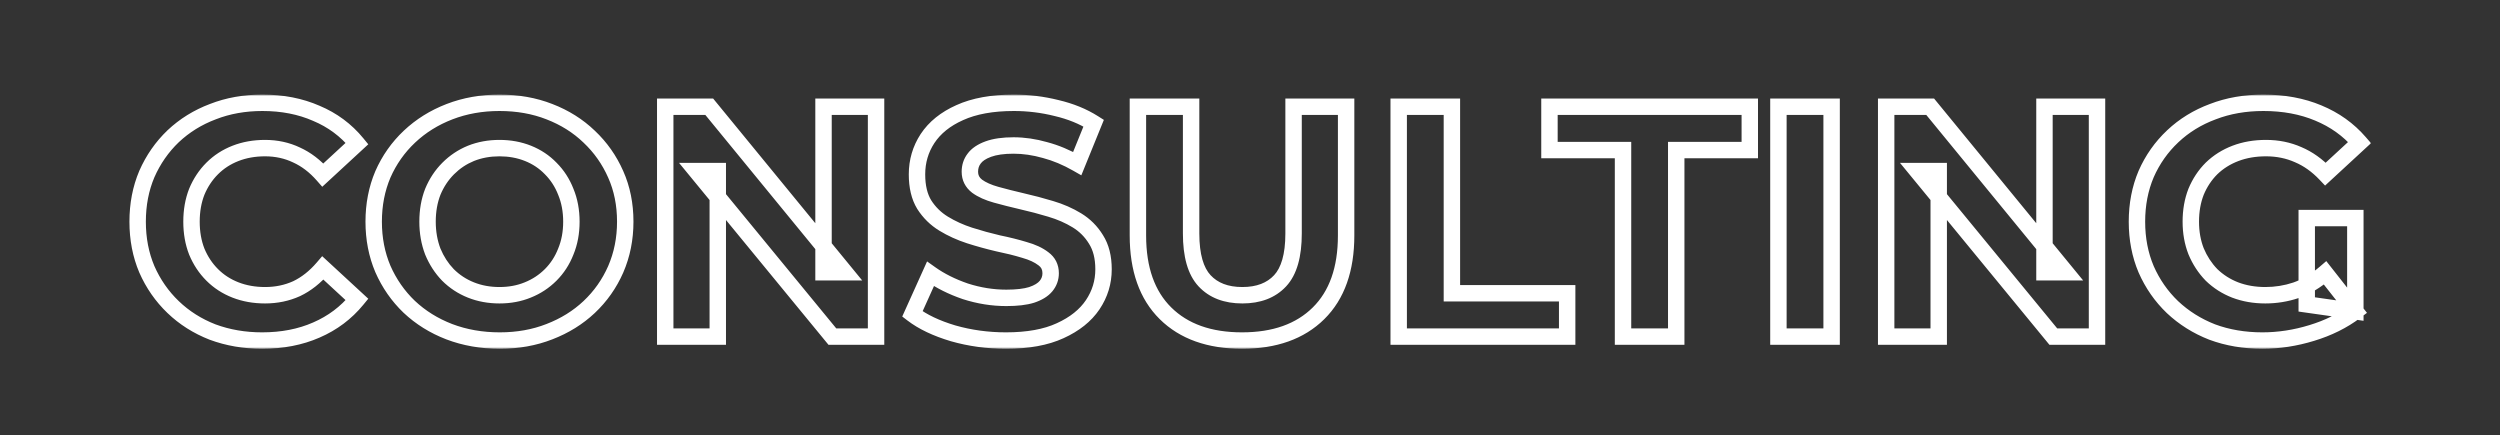 <svg width="609" height="106" viewBox="0 0 609 106" fill="none" xmlns="http://www.w3.org/2000/svg">
<rect x="0" y="0" width="609" height="106" fill="#333333" stroke="none"/>
<mask id="path-1-outside-1_325_2877" maskUnits="userSpaceOnUse" x="30.785" y="23" width="547" height="62" fill="black">
<rect fill="white" x="30.785" y="23" width="547" height="62"/>
<path d="M63.85 82.96C59.53 82.96 55.504 82.267 51.77 80.88C48.09 79.44 44.89 77.413 42.17 74.8C39.45 72.187 37.317 69.12 35.77 65.6C34.277 62.08 33.53 58.213 33.53 54C33.53 49.787 34.277 45.92 35.77 42.4C37.317 38.88 39.45 35.813 42.17 33.2C44.944 30.587 48.17 28.587 51.85 27.2C55.53 25.76 59.557 25.04 63.93 25.04C68.784 25.04 73.157 25.893 77.05 27.6C80.997 29.253 84.303 31.707 86.97 34.96L78.65 42.64C76.73 40.453 74.597 38.827 72.25 37.76C69.903 36.64 67.344 36.08 64.57 36.08C61.957 36.08 59.557 36.507 57.37 37.36C55.184 38.213 53.29 39.44 51.69 41.04C50.09 42.64 48.837 44.533 47.93 46.72C47.077 48.907 46.65 51.333 46.65 54C46.65 56.667 47.077 59.093 47.93 61.28C48.837 63.467 50.09 65.36 51.69 66.96C53.29 68.56 55.184 69.787 57.37 70.64C59.557 71.493 61.957 71.92 64.57 71.92C67.344 71.92 69.903 71.387 72.25 70.32C74.597 69.2 76.73 67.52 78.65 65.28L86.97 72.96C84.303 76.213 80.997 78.693 77.05 80.4C73.157 82.107 68.757 82.96 63.85 82.96ZM121.75 82.96C117.323 82.96 113.217 82.24 109.43 80.8C105.697 79.36 102.443 77.333 99.67 74.72C96.95 72.107 94.817 69.04 93.27 65.52C91.777 62 91.03 58.16 91.03 54C91.03 49.84 91.777 46 93.27 42.48C94.817 38.96 96.977 35.893 99.75 33.28C102.523 30.667 105.777 28.64 109.51 27.2C113.243 25.76 117.297 25.04 121.67 25.04C126.097 25.04 130.15 25.76 133.83 27.2C137.563 28.64 140.79 30.667 143.51 33.28C146.283 35.893 148.443 38.96 149.99 42.48C151.537 45.947 152.31 49.787 152.31 54C152.31 58.16 151.537 62.027 149.99 65.6C148.443 69.12 146.283 72.187 143.51 74.8C140.79 77.36 137.563 79.36 133.83 80.8C130.15 82.24 126.123 82.96 121.75 82.96ZM121.67 71.92C124.177 71.92 126.47 71.493 128.55 70.64C130.683 69.787 132.55 68.56 134.15 66.96C135.75 65.36 136.977 63.467 137.83 61.28C138.737 59.093 139.19 56.667 139.19 54C139.19 51.333 138.737 48.907 137.83 46.72C136.977 44.533 135.75 42.64 134.15 41.04C132.603 39.44 130.763 38.213 128.63 37.36C126.497 36.507 124.177 36.08 121.67 36.08C119.163 36.08 116.843 36.507 114.71 37.36C112.63 38.213 110.79 39.44 109.19 41.04C107.59 42.64 106.337 44.533 105.43 46.72C104.577 48.907 104.15 51.333 104.15 54C104.15 56.613 104.577 59.04 105.43 61.28C106.337 63.467 107.563 65.36 109.11 66.96C110.71 68.56 112.577 69.787 114.71 70.64C116.843 71.493 119.163 71.92 121.67 71.92ZM162.05 82V26H172.77L205.81 66.32H200.61V26H213.41V82H202.77L169.65 41.68H174.85V82H162.05ZM245.06 82.96C240.58 82.96 236.286 82.373 232.18 81.2C228.073 79.973 224.766 78.4 222.26 76.48L226.66 66.72C229.06 68.427 231.886 69.84 235.14 70.96C238.446 72.027 241.78 72.56 245.14 72.56C247.7 72.56 249.753 72.32 251.3 71.84C252.9 71.307 254.073 70.587 254.82 69.68C255.566 68.773 255.94 67.733 255.94 66.56C255.94 65.067 255.353 63.893 254.18 63.04C253.006 62.133 251.46 61.413 249.54 60.88C247.62 60.293 245.486 59.76 243.14 59.28C240.846 58.747 238.526 58.107 236.18 57.36C233.886 56.613 231.78 55.653 229.86 54.48C227.94 53.307 226.366 51.76 225.14 49.84C223.966 47.92 223.38 45.467 223.38 42.48C223.38 39.28 224.233 36.373 225.94 33.76C227.7 31.093 230.313 28.987 233.78 27.44C237.3 25.84 241.7 25.04 246.98 25.04C250.5 25.04 253.966 25.467 257.38 26.32C260.793 27.12 263.806 28.347 266.42 30L262.42 39.84C259.806 38.347 257.193 37.253 254.58 36.56C251.966 35.813 249.406 35.44 246.9 35.44C244.393 35.44 242.34 35.733 240.74 36.32C239.14 36.907 237.993 37.68 237.3 38.64C236.606 39.547 236.26 40.613 236.26 41.84C236.26 43.28 236.846 44.453 238.02 45.36C239.193 46.213 240.74 46.907 242.66 47.44C244.58 47.973 246.686 48.507 248.98 49.04C251.326 49.573 253.646 50.187 255.94 50.88C258.286 51.573 260.42 52.507 262.34 53.68C264.26 54.853 265.806 56.4 266.98 58.32C268.206 60.24 268.82 62.667 268.82 65.6C268.82 68.747 267.94 71.627 266.18 74.24C264.42 76.853 261.78 78.96 258.26 80.56C254.793 82.16 250.393 82.96 245.06 82.96ZM302.555 82.96C294.608 82.96 288.395 80.747 283.915 76.32C279.435 71.893 277.195 65.573 277.195 57.36V26H290.155V56.88C290.155 62.213 291.248 66.053 293.435 68.4C295.622 70.747 298.688 71.92 302.635 71.92C306.582 71.92 309.648 70.747 311.835 68.4C314.022 66.053 315.115 62.213 315.115 56.88V26H327.915V57.36C327.915 65.573 325.675 71.893 321.195 76.32C316.715 80.747 310.502 82.96 302.555 82.96ZM340.722 82V26H353.682V71.44H381.762V82H340.722ZM395.369 82V36.56H377.449V26H426.249V36.56H408.329V82H395.369ZM433.222 82V26H446.182V82H433.222ZM459.472 82V26H470.192L503.232 66.32H498.032V26H510.832V82H500.192L467.072 41.68H472.272V82H459.472ZM551.121 82.96C546.695 82.96 542.615 82.267 538.881 80.88C535.201 79.44 531.975 77.413 529.201 74.8C526.481 72.187 524.348 69.12 522.801 65.6C521.308 62.08 520.561 58.213 520.561 54C520.561 49.787 521.308 45.92 522.801 42.4C524.348 38.88 526.508 35.813 529.281 33.2C532.055 30.587 535.308 28.587 539.041 27.2C542.775 25.76 546.881 25.04 551.361 25.04C556.321 25.04 560.775 25.867 564.721 27.52C568.721 29.173 572.081 31.573 574.801 34.72L566.481 42.4C564.455 40.267 562.241 38.693 559.841 37.68C557.441 36.613 554.828 36.08 552.001 36.08C549.281 36.08 546.801 36.507 544.561 37.36C542.321 38.213 540.375 39.44 538.721 41.04C537.121 42.64 535.868 44.533 534.961 46.72C534.108 48.907 533.681 51.333 533.681 54C533.681 56.613 534.108 59.013 534.961 61.2C535.868 63.387 537.121 65.307 538.721 66.96C540.375 68.56 542.295 69.787 544.481 70.64C546.721 71.493 549.175 71.92 551.841 71.92C554.401 71.92 556.881 71.52 559.281 70.72C561.735 69.867 564.108 68.453 566.401 66.48L573.761 75.84C570.721 78.133 567.175 79.893 563.121 81.12C559.121 82.347 555.121 82.96 551.121 82.96ZM561.921 74.16V53.12H573.761V75.84L561.921 74.16Z"/>
</mask>
<path d="M51.77 80.88L51.041 82.743L51.057 82.749L51.074 82.755L51.77 80.88ZM42.17 74.8L40.785 76.242L40.785 76.242L42.17 74.8ZM35.77 65.6L33.929 66.381L33.934 66.393L33.939 66.404L35.77 65.6ZM35.77 42.4L33.939 41.596L33.934 41.607L33.929 41.619L35.77 42.4ZM42.17 33.2L40.799 31.744L40.791 31.751L40.785 31.758L42.17 33.2ZM51.85 27.2L52.555 29.072L52.567 29.067L52.579 29.062L51.85 27.2ZM77.05 27.6L76.247 29.432L76.262 29.438L76.277 29.445L77.05 27.6ZM86.97 34.96L88.327 36.43L89.712 35.151L88.517 33.692L86.97 34.96ZM78.65 42.64L77.147 43.96L78.5 45.5L80.007 44.11L78.65 42.64ZM72.25 37.76L71.389 39.565L71.406 39.573L71.423 39.581L72.25 37.76ZM51.69 41.04L53.104 42.454L53.104 42.454L51.69 41.04ZM47.93 46.72L46.083 45.954L46.075 45.973L46.067 45.993L47.93 46.72ZM47.93 61.28L46.067 62.007L46.075 62.027L46.083 62.046L47.93 61.28ZM51.69 66.96L50.276 68.374L50.276 68.374L51.69 66.96ZM72.25 70.32L73.078 72.141L73.095 72.133L73.112 72.125L72.25 70.32ZM78.65 65.28L80.007 63.81L78.482 62.403L77.132 63.978L78.65 65.28ZM86.97 72.96L88.517 74.228L89.712 72.769L88.327 71.49L86.97 72.96ZM77.05 80.4L76.256 78.564L76.247 78.568L77.05 80.4ZM63.85 80.96C59.748 80.96 55.959 80.302 52.467 79.005L51.074 82.755C55.048 84.231 59.313 84.96 63.85 84.96V80.96ZM52.499 79.017C49.051 77.668 46.078 75.781 43.556 73.358L40.785 76.242C43.703 79.046 47.129 81.212 51.041 82.743L52.499 79.017ZM43.556 73.358C41.028 70.929 39.045 68.081 37.601 64.796L33.939 66.404C35.589 70.159 37.872 73.444 40.785 76.242L43.556 73.358ZM37.611 64.819C36.233 61.57 35.53 57.972 35.53 54H31.53C31.53 58.454 32.321 62.59 33.929 66.381L37.611 64.819ZM35.53 54C35.53 50.028 36.233 46.43 37.611 43.181L33.929 41.619C32.321 45.41 31.53 49.546 31.53 54H35.53ZM37.601 43.205C39.045 39.919 41.028 37.071 43.556 34.642L40.785 31.758C37.872 34.556 35.589 37.84 33.939 41.596L37.601 43.205ZM43.542 34.656C46.117 32.229 49.115 30.368 52.555 29.072L51.145 25.328C47.226 26.805 43.77 28.944 40.799 31.744L43.542 34.656ZM52.579 29.062C56.003 27.723 59.78 27.04 63.93 27.04V23.04C59.334 23.04 55.057 23.797 51.121 25.337L52.579 29.062ZM63.93 27.04C68.546 27.04 72.641 27.851 76.247 29.432L77.853 25.768C73.673 23.936 69.021 23.04 63.93 23.04V27.04ZM76.277 29.445C79.928 30.974 82.967 33.232 85.423 36.228L88.517 33.692C85.64 30.182 82.065 27.533 77.823 25.755L76.277 29.445ZM85.614 33.49L77.294 41.17L80.007 44.11L88.327 36.43L85.614 33.49ZM80.153 41.32C78.07 38.948 75.714 37.138 73.078 35.939L71.423 39.581C73.48 40.516 75.39 41.959 77.147 43.96L80.153 41.32ZM73.112 35.955C70.478 34.698 67.621 34.08 64.57 34.08V38.08C67.066 38.08 69.329 38.582 71.389 39.565L73.112 35.955ZM64.57 34.08C61.736 34.08 59.086 34.543 56.643 35.497L58.097 39.223C60.027 38.47 62.178 38.08 64.57 38.08V34.08ZM56.643 35.497C54.209 36.447 52.079 37.823 50.276 39.626L53.104 42.454C54.502 41.057 56.158 39.98 58.097 39.223L56.643 35.497ZM50.276 39.626C48.482 41.42 47.085 43.536 46.083 45.954L49.778 47.486C50.589 45.53 51.698 43.86 53.104 42.454L50.276 39.626ZM46.067 45.993C45.112 48.441 44.65 51.118 44.65 54H48.65C48.65 51.548 49.042 49.373 49.793 47.447L46.067 45.993ZM44.65 54C44.65 56.882 45.112 59.559 46.067 62.007L49.793 60.553C49.042 58.627 48.65 56.452 48.65 54H44.65ZM46.083 62.046C47.085 64.464 48.482 66.58 50.276 68.374L53.104 65.546C51.698 64.14 50.589 62.47 49.778 60.514L46.083 62.046ZM50.276 68.374C52.079 70.177 54.209 71.553 56.643 72.503L58.097 68.777C56.158 68.02 54.502 66.943 53.104 65.546L50.276 68.374ZM56.643 72.503C59.086 73.457 61.736 73.92 64.57 73.92V69.92C62.178 69.92 60.027 69.53 58.097 68.777L56.643 72.503ZM64.57 73.92C67.607 73.92 70.452 73.334 73.078 72.141L71.422 68.499C69.355 69.439 67.08 69.92 64.57 69.92V73.92ZM73.112 72.125C75.742 70.87 78.092 69.005 80.169 66.582L77.132 63.978C75.369 66.035 73.452 67.53 71.389 68.515L73.112 72.125ZM77.294 66.75L85.614 74.43L88.327 71.49L80.007 63.81L77.294 66.75ZM85.423 71.692C82.963 74.693 79.917 76.981 76.256 78.564L77.844 82.236C82.077 80.405 85.644 77.733 88.517 74.228L85.423 71.692ZM76.247 78.568C72.643 80.148 68.523 80.96 63.85 80.96V84.96C68.991 84.96 73.671 84.065 77.853 82.232L76.247 78.568ZM109.43 80.8L108.71 82.666L108.719 82.669L109.43 80.8ZM99.67 74.72L98.284 76.162L98.291 76.169L98.299 76.176L99.67 74.72ZM93.27 65.52L91.429 66.301L91.434 66.313L91.439 66.325L93.27 65.52ZM93.27 42.48L91.439 41.675L91.434 41.687L91.429 41.699L93.27 42.48ZM109.51 27.2L108.79 25.334L108.79 25.334L109.51 27.2ZM133.83 27.2L133.101 29.062L133.11 29.066L133.83 27.2ZM143.51 33.28L142.125 34.722L142.132 34.729L142.139 34.736L143.51 33.28ZM149.99 42.48L148.159 43.285L148.164 43.295L149.99 42.48ZM149.99 65.6L151.821 66.405L151.826 66.394L149.99 65.6ZM143.51 74.8L144.881 76.256L144.882 76.256L143.51 74.8ZM133.83 80.8L133.11 78.934L133.101 78.938L133.83 80.8ZM128.55 70.64L127.807 68.783L127.799 68.786L127.791 68.79L128.55 70.64ZM134.15 66.96L132.736 65.546L132.736 65.546L134.15 66.96ZM137.83 61.28L135.983 60.514L135.975 60.533L135.967 60.553L137.83 61.28ZM137.83 46.72L135.967 47.447L135.975 47.467L135.983 47.486L137.83 46.72ZM134.15 41.04L132.712 42.43L132.724 42.442L132.736 42.454L134.15 41.04ZM128.63 37.36L127.887 39.217L127.887 39.217L128.63 37.36ZM114.71 37.36L113.967 35.503L113.959 35.506L113.951 35.51L114.71 37.36ZM109.19 41.04L110.604 42.454L110.604 42.454L109.19 41.04ZM105.43 46.72L103.583 45.954L103.575 45.973L103.567 45.993L105.43 46.72ZM105.43 61.28L103.561 61.992L103.572 62.019L103.583 62.046L105.43 61.28ZM109.11 66.96L107.672 68.35L107.684 68.362L107.696 68.374L109.11 66.96ZM114.71 70.64L113.967 72.497L113.967 72.497L114.71 70.64ZM121.75 80.96C117.544 80.96 113.68 80.277 110.141 78.931L108.719 82.669C112.753 84.203 117.103 84.96 121.75 84.96V80.96ZM110.15 78.934C106.646 77.582 103.617 75.691 101.042 73.264L98.299 76.176C101.27 78.975 104.748 81.138 108.71 82.666L110.15 78.934ZM101.056 73.278C98.528 70.849 96.545 68.001 95.101 64.716L91.439 66.325C93.089 70.079 95.372 73.364 98.284 76.162L101.056 73.278ZM95.111 64.739C93.732 61.487 93.03 57.915 93.03 54H89.03C89.03 58.405 89.822 62.513 91.429 66.301L95.111 64.739ZM93.03 54C93.03 50.085 93.732 46.513 95.111 43.261L91.429 41.699C89.822 45.487 89.03 49.595 89.03 54H93.03ZM95.101 43.285C96.541 40.008 98.546 37.163 101.122 34.736L98.379 31.824C95.408 34.623 93.093 37.912 91.439 41.675L95.101 43.285ZM101.122 34.736C103.697 32.309 106.726 30.418 110.23 29.066L108.79 25.334C104.828 26.863 101.35 29.024 98.379 31.824L101.122 34.736ZM110.23 29.066C113.713 27.723 117.52 27.04 121.67 27.04V23.04C117.074 23.04 112.774 23.797 108.79 25.334L110.23 29.066ZM121.67 27.04C125.877 27.04 129.68 27.724 133.101 29.062L134.559 25.337C130.62 23.796 126.316 23.04 121.67 23.04V27.04ZM133.11 29.066C136.611 30.416 139.608 32.304 142.125 34.722L144.896 31.838C141.973 29.029 138.516 26.864 134.55 25.334L133.11 29.066ZM142.139 34.736C144.715 37.163 146.719 40.008 148.159 43.285L151.821 41.675C150.168 37.912 147.852 34.623 144.882 31.824L142.139 34.736ZM148.164 43.295C149.584 46.478 150.31 50.036 150.31 54H154.31C154.31 49.537 153.49 45.415 151.817 41.665L148.164 43.295ZM150.31 54C150.31 57.906 149.586 61.5 148.155 64.806L151.826 66.394C153.488 62.553 154.31 58.414 154.31 54H150.31ZM148.159 64.796C146.719 68.072 144.715 70.917 142.139 73.344L144.882 76.256C147.852 73.457 150.168 70.168 151.821 66.404L148.159 64.796ZM142.139 73.344C139.621 75.714 136.62 77.58 133.11 78.934L134.55 82.666C138.507 81.14 141.959 79.006 144.881 76.256L142.139 73.344ZM133.101 78.938C129.677 80.277 125.901 80.96 121.75 80.96V84.96C126.346 84.96 130.623 84.203 134.559 82.662L133.101 78.938ZM121.67 73.92C124.407 73.92 126.962 73.453 129.309 72.49L127.791 68.79C125.978 69.533 123.946 69.92 121.67 69.92V73.92ZM129.293 72.497C131.674 71.545 133.77 70.169 135.564 68.374L132.736 65.546C131.33 66.951 129.693 68.029 127.807 68.783L129.293 72.497ZM135.564 68.374C137.367 66.571 138.743 64.442 139.693 62.007L135.967 60.553C135.21 62.492 134.133 64.149 132.736 65.546L135.564 68.374ZM139.678 62.046C140.697 59.588 141.19 56.896 141.19 54H137.19C137.19 56.437 136.777 58.599 135.983 60.514L139.678 62.046ZM141.19 54C141.19 51.104 140.697 48.412 139.678 45.954L135.983 47.486C136.777 49.401 137.19 51.563 137.19 54H141.19ZM139.693 45.993C138.743 43.559 137.367 41.429 135.564 39.626L132.736 42.454C134.133 43.851 135.21 45.508 135.967 47.447L139.693 45.993ZM135.588 39.65C133.839 37.84 131.76 36.458 129.373 35.503L127.887 39.217C129.767 39.969 131.368 41.04 132.712 42.43L135.588 39.65ZM129.373 35.503C126.983 34.547 124.408 34.08 121.67 34.08V38.08C123.946 38.08 126.011 38.466 127.887 39.217L129.373 35.503ZM121.67 34.08C118.932 34.08 116.358 34.547 113.967 35.503L115.453 39.217C117.329 38.466 119.395 38.08 121.67 38.08V34.08ZM113.951 35.51C111.624 36.464 109.562 37.84 107.776 39.626L110.604 42.454C112.018 41.04 113.636 39.962 115.469 39.21L113.951 35.51ZM107.776 39.626C105.982 41.42 104.585 43.536 103.583 45.954L107.278 47.486C108.089 45.53 109.198 43.86 110.604 42.454L107.776 39.626ZM103.567 45.993C102.612 48.441 102.15 51.118 102.15 54H106.15C106.15 51.548 106.542 49.373 107.293 47.447L103.567 45.993ZM102.15 54C102.15 56.835 102.614 59.505 103.561 61.992L107.299 60.568C106.54 58.575 106.15 56.392 106.15 54H102.15ZM103.583 62.046C104.579 64.45 105.94 66.558 107.672 68.35L110.548 65.57C109.187 64.162 108.094 62.484 107.278 60.514L103.583 62.046ZM107.696 68.374C109.49 70.169 111.587 71.545 113.967 72.497L115.453 68.783C113.567 68.029 111.93 66.951 110.524 65.546L107.696 68.374ZM113.967 72.497C116.358 73.453 118.932 73.92 121.67 73.92V69.92C119.395 69.92 117.329 69.534 115.453 68.783L113.967 72.497ZM162.05 82H160.05V84H162.05V82ZM162.05 26V24H160.05V26H162.05ZM172.77 26L174.317 24.732L173.717 24H172.77V26ZM205.81 66.32V68.32H210.035L207.357 65.052L205.81 66.32ZM200.61 66.32H198.61V68.32H200.61V66.32ZM200.61 26V24H198.61V26H200.61ZM213.41 26H215.41V24H213.41V26ZM213.41 82V84H215.41V82H213.41ZM202.77 82L201.225 83.269L201.825 84H202.77V82ZM169.65 41.68V39.68H165.419L168.105 42.95L169.65 41.68ZM174.85 41.68H176.85V39.68H174.85V41.68ZM174.85 82V84H176.85V82H174.85ZM164.05 82V26H160.05V82H164.05ZM162.05 28H172.77V24H162.05V28ZM171.223 27.268L204.263 67.588L207.357 65.052L174.317 24.732L171.223 27.268ZM205.81 64.32H200.61V68.32H205.81V64.32ZM202.61 66.32V26H198.61V66.32H202.61ZM200.61 28H213.41V24H200.61V28ZM211.41 26V82H215.41V26H211.41ZM213.41 80H202.77V84H213.41V80ZM204.316 80.731L171.196 40.41L168.105 42.95L201.225 83.269L204.316 80.731ZM169.65 43.68H174.85V39.68H169.65V43.68ZM172.85 41.68V82H176.85V41.68H172.85ZM174.85 80H162.05V84H174.85V80ZM232.18 81.2L231.607 83.116L231.619 83.12L231.63 83.123L232.18 81.2ZM222.26 76.48L220.436 75.658L219.785 77.104L221.043 78.068L222.26 76.48ZM226.66 66.72L227.819 65.09L225.836 63.68L224.836 65.898L226.66 66.72ZM235.14 70.96L234.489 72.851L234.507 72.857L234.526 72.863L235.14 70.96ZM251.3 71.84L251.892 73.75L251.912 73.744L251.932 73.737L251.3 71.84ZM254.82 69.68L253.276 68.409L253.276 68.409L254.82 69.68ZM254.18 63.04L252.957 64.623L252.98 64.64L253.003 64.657L254.18 63.04ZM249.54 60.88L248.955 62.793L248.98 62.8L249.004 62.807L249.54 60.88ZM243.14 59.28L242.687 61.228L242.713 61.234L242.739 61.239L243.14 59.28ZM236.18 57.36L235.56 59.262L235.573 59.266L236.18 57.36ZM229.86 54.48L228.817 56.187L228.817 56.187L229.86 54.48ZM225.14 49.84L223.433 50.883L223.443 50.9L223.454 50.917L225.14 49.84ZM225.94 33.76L224.27 32.658L224.265 32.666L225.94 33.76ZM233.78 27.44L234.594 29.267L234.607 29.261L233.78 27.44ZM257.38 26.32L256.894 28.26L256.909 28.264L256.923 28.267L257.38 26.32ZM266.42 30L268.272 30.753L268.902 29.204L267.489 28.31L266.42 30ZM262.42 39.84L261.427 41.577L263.412 42.71L264.272 40.593L262.42 39.84ZM254.58 36.56L254.03 38.483L254.048 38.488L254.067 38.493L254.58 36.56ZM240.74 36.32L240.051 34.442L240.051 34.442L240.74 36.32ZM237.3 38.64L238.888 39.855L238.905 39.833L238.921 39.811L237.3 38.64ZM238.02 45.36L236.797 46.943L236.82 46.96L236.843 46.977L238.02 45.36ZM242.66 47.44L242.124 49.367L242.124 49.367L242.66 47.44ZM248.98 49.04L248.527 50.988L248.536 50.99L248.98 49.04ZM255.94 50.88L255.361 52.794L255.373 52.798L255.94 50.88ZM262.34 53.68L263.382 51.973L263.382 51.973L262.34 53.68ZM266.98 58.32L265.273 59.363L265.283 59.38L265.294 59.397L266.98 58.32ZM266.18 74.24L267.838 75.357L267.838 75.357L266.18 74.24ZM258.26 80.56L257.432 78.739L257.421 78.744L258.26 80.56ZM245.06 80.96C240.756 80.96 236.648 80.397 232.729 79.277L231.63 83.123C235.924 84.35 240.403 84.96 245.06 84.96V80.96ZM232.752 79.284C228.8 78.103 225.734 76.622 223.476 74.892L221.043 78.068C223.798 80.178 227.346 81.843 231.607 83.116L232.752 79.284ZM224.083 77.302L228.483 67.542L224.836 65.898L220.436 75.658L224.083 77.302ZM225.5 68.35C228.08 70.184 231.084 71.679 234.489 72.851L235.791 69.069C232.689 68.001 230.039 66.669 227.819 65.09L225.5 68.35ZM234.526 72.863C238.024 73.992 241.564 74.56 245.14 74.56V70.56C241.995 70.56 238.869 70.061 235.754 69.057L234.526 72.863ZM245.14 74.56C247.798 74.56 250.076 74.314 251.892 73.75L250.707 69.93C249.43 70.326 247.601 70.56 245.14 70.56V74.56ZM251.932 73.737C253.741 73.134 255.295 72.249 256.363 70.951L253.276 68.409C252.851 68.925 252.058 69.479 250.667 69.943L251.932 73.737ZM256.363 70.951C257.405 69.687 257.94 68.198 257.94 66.56H253.94C253.94 67.269 253.728 67.86 253.276 68.409L256.363 70.951ZM257.94 66.56C257.94 64.449 257.064 62.665 255.356 61.422L253.003 64.657C253.641 65.122 253.94 65.684 253.94 66.56H257.94ZM255.402 61.457C253.967 60.348 252.163 59.533 250.075 58.953L249.004 62.807C250.756 63.294 252.045 63.918 252.957 64.623L255.402 61.457ZM250.124 58.967C248.133 58.359 245.938 57.811 243.54 57.321L242.739 61.239C245.035 61.709 247.106 62.228 248.955 62.793L250.124 58.967ZM243.593 57.332C241.353 56.811 239.084 56.185 236.786 55.454L235.573 59.266C237.968 60.028 240.339 60.682 242.687 61.228L243.593 57.332ZM236.799 55.458C234.643 54.757 232.68 53.86 230.902 52.773L228.817 56.187C230.879 57.447 233.129 58.47 235.56 59.262L236.799 55.458ZM230.902 52.773C229.245 51.761 227.89 50.431 226.825 48.763L223.454 50.917C224.842 53.089 226.634 54.853 228.817 56.187L230.902 52.773ZM226.846 48.797C225.918 47.278 225.38 45.216 225.38 42.48H221.38C221.38 45.717 222.015 48.562 223.433 50.883L226.846 48.797ZM225.38 42.48C225.38 39.658 226.125 37.133 227.614 34.854L224.265 32.666C222.34 35.614 221.38 38.902 221.38 42.48H225.38ZM227.609 34.862C229.122 32.569 231.409 30.688 234.594 29.267L232.965 25.613C229.216 27.286 226.277 29.618 224.27 32.658L227.609 34.862ZM234.607 29.261C237.791 27.814 241.887 27.04 246.98 27.04V23.04C241.512 23.04 236.809 23.866 232.952 25.619L234.607 29.261ZM246.98 27.04C250.336 27.04 253.64 27.447 256.894 28.26L257.865 24.38C254.293 23.487 250.663 23.04 246.98 23.04V27.04ZM256.923 28.267C260.148 29.023 262.949 30.171 265.35 31.69L267.489 28.31C264.664 26.522 261.438 25.217 257.836 24.373L256.923 28.267ZM264.567 29.247L260.567 39.087L264.272 40.593L268.272 30.753L264.567 29.247ZM263.412 38.103C260.665 36.534 257.891 35.369 255.092 34.627L254.067 38.493C256.495 39.137 258.948 40.16 261.427 41.577L263.412 38.103ZM255.129 34.637C252.352 33.843 249.607 33.44 246.9 33.44V37.44C249.205 37.44 251.58 37.783 254.03 38.483L255.129 34.637ZM246.9 33.44C244.258 33.44 241.949 33.746 240.051 34.442L241.428 38.198C242.73 37.721 244.527 37.44 246.9 37.44V33.44ZM240.051 34.442C238.234 35.109 236.687 36.072 235.678 37.469L238.921 39.811C239.299 39.288 240.046 38.705 241.428 38.198L240.051 34.442ZM235.711 37.425C234.73 38.707 234.26 40.209 234.26 41.84H238.26C238.26 41.017 238.482 40.386 238.888 39.855L235.711 37.425ZM234.26 41.84C234.26 43.921 235.15 45.67 236.797 46.943L239.242 43.777C238.542 43.236 238.26 42.639 238.26 41.84H234.26ZM236.843 46.977C238.267 48.013 240.054 48.792 242.124 49.367L243.195 45.513C241.425 45.021 240.118 44.413 239.196 43.742L236.843 46.977ZM242.124 49.367C244.076 49.909 246.21 50.449 248.527 50.988L249.433 47.092C247.162 46.564 245.083 46.038 243.195 45.513L242.124 49.367ZM248.536 50.99C250.838 51.513 253.112 52.115 255.361 52.794L256.518 48.966C254.18 48.259 251.815 47.633 249.423 47.09L248.536 50.99ZM255.373 52.798C257.567 53.446 259.538 54.312 261.297 55.387L263.382 51.973C261.301 50.702 259.006 49.7 256.506 48.962L255.373 52.798ZM261.297 55.387C262.946 56.394 264.265 57.714 265.273 59.363L268.686 57.277C267.347 55.086 265.573 53.312 263.382 51.973L261.297 55.387ZM265.294 59.397C266.264 60.915 266.82 62.94 266.82 65.6H270.82C270.82 62.393 270.148 59.565 268.665 57.243L265.294 59.397ZM266.82 65.6C266.82 68.348 266.059 70.839 264.521 73.123L267.838 75.357C269.82 72.414 270.82 69.145 270.82 65.6H266.82ZM264.521 73.123C263.01 75.366 260.692 77.258 257.432 78.739L259.087 82.381C262.867 80.662 265.829 78.34 267.838 75.357L264.521 73.123ZM257.421 78.744C254.3 80.185 250.211 80.96 245.06 80.96V84.96C250.575 84.96 255.286 84.135 259.098 82.376L257.421 78.744ZM283.915 76.32L285.321 74.897L285.321 74.897L283.915 76.32ZM277.195 26V24H275.195V26H277.195ZM290.155 26H292.155V24H290.155V26ZM293.435 68.4L291.972 69.763L291.972 69.763L293.435 68.4ZM311.835 68.4L313.298 69.763L313.298 69.763L311.835 68.4ZM315.115 26V24H313.115V26H315.115ZM327.915 26H329.915V24H327.915V26ZM321.195 76.32L322.601 77.743L322.601 77.743L321.195 76.32ZM302.555 80.96C294.99 80.96 289.335 78.864 285.321 74.897L282.509 77.743C287.456 82.63 294.227 84.96 302.555 84.96V80.96ZM285.321 74.897C281.327 70.951 279.195 65.208 279.195 57.36H275.195C275.195 65.938 277.543 72.836 282.509 77.743L285.321 74.897ZM279.195 57.36V26H275.195V57.36H279.195ZM277.195 28H290.155V24H277.195V28ZM288.155 26V56.88H292.155V26H288.155ZM288.155 56.88C288.155 62.405 289.273 66.868 291.972 69.763L294.898 67.037C293.224 65.239 292.155 62.022 292.155 56.88H288.155ZM291.972 69.763C294.621 72.607 298.271 73.92 302.635 73.92V69.92C299.106 69.92 296.622 68.887 294.898 67.037L291.972 69.763ZM302.635 73.92C306.999 73.92 310.649 72.607 313.298 69.763L310.372 67.037C308.648 68.887 306.164 69.92 302.635 69.92V73.92ZM313.298 69.763C315.997 66.868 317.115 62.405 317.115 56.88H313.115C313.115 62.022 312.047 65.239 310.372 67.037L313.298 69.763ZM317.115 56.88V26H313.115V56.88H317.115ZM315.115 28H327.915V24H315.115V28ZM325.915 26V57.36H329.915V26H325.915ZM325.915 57.36C325.915 65.208 323.783 70.951 319.789 74.897L322.601 77.743C327.567 72.836 329.915 65.938 329.915 57.36H325.915ZM319.789 74.897C315.776 78.864 310.12 80.96 302.555 80.96V84.96C310.883 84.96 317.655 82.63 322.601 77.743L319.789 74.897ZM340.722 82H338.722V84H340.722V82ZM340.722 26V24H338.722V26H340.722ZM353.682 26H355.682V24H353.682V26ZM353.682 71.44H351.682V73.44H353.682V71.44ZM381.762 71.44H383.762V69.44H381.762V71.44ZM381.762 82V84H383.762V82H381.762ZM342.722 82V26H338.722V82H342.722ZM340.722 28H353.682V24H340.722V28ZM351.682 26V71.44H355.682V26H351.682ZM353.682 73.44H381.762V69.44H353.682V73.44ZM379.762 71.44V82H383.762V71.44H379.762ZM381.762 80H340.722V84H381.762V80ZM395.369 82H393.369V84H395.369V82ZM395.369 36.56H397.369V34.56H395.369V36.56ZM377.449 36.56H375.449V38.56H377.449V36.56ZM377.449 26V24H375.449V26H377.449ZM426.249 26H428.249V24H426.249V26ZM426.249 36.56V38.56H428.249V36.56H426.249ZM408.329 36.56V34.56H406.329V36.56H408.329ZM408.329 82V84H410.329V82H408.329ZM397.369 82V36.56H393.369V82H397.369ZM395.369 34.56H377.449V38.56H395.369V34.56ZM379.449 36.56V26H375.449V36.56H379.449ZM377.449 28H426.249V24H377.449V28ZM424.249 26V36.56H428.249V26H424.249ZM426.249 34.56H408.329V38.56H426.249V34.56ZM406.329 36.56V82H410.329V36.56H406.329ZM408.329 80H395.369V84H408.329V80ZM433.222 82H431.222V84H433.222V82ZM433.222 26V24H431.222V26H433.222ZM446.182 26H448.182V24H446.182V26ZM446.182 82V84H448.182V82H446.182ZM435.222 82V26H431.222V82H435.222ZM433.222 28H446.182V24H433.222V28ZM444.182 26V82H448.182V26H444.182ZM446.182 80H433.222V84H446.182V80ZM459.472 82H457.472V84H459.472V82ZM459.472 26V24H457.472V26H459.472ZM470.192 26L471.739 24.732L471.139 24H470.192V26ZM503.232 66.32V68.32H507.457L504.779 65.052L503.232 66.32ZM498.032 66.32H496.032V68.32H498.032V66.32ZM498.032 26V24H496.032V26H498.032ZM510.832 26H512.832V24H510.832V26ZM510.832 82V84H512.832V82H510.832ZM500.192 82L498.647 83.269L499.247 84H500.192V82ZM467.072 41.68V39.68H462.841L465.527 42.95L467.072 41.68ZM472.272 41.68H474.272V39.68H472.272V41.68ZM472.272 82V84H474.272V82H472.272ZM461.472 82V26H457.472V82H461.472ZM459.472 28H470.192V24H459.472V28ZM468.645 27.268L501.685 67.588L504.779 65.052L471.739 24.732L468.645 27.268ZM503.232 64.32H498.032V68.32H503.232V64.32ZM500.032 66.32V26H496.032V66.32H500.032ZM498.032 28H510.832V24H498.032V28ZM508.832 26V82H512.832V26H508.832ZM510.832 80H500.192V84H510.832V80ZM501.737 80.731L468.617 40.41L465.527 42.95L498.647 83.269L501.737 80.731ZM467.072 43.68H472.272V39.68H467.072V43.68ZM470.272 41.68V82H474.272V41.68H470.272ZM472.272 80H459.472V84H472.272V80ZM538.881 80.88L538.153 82.743L538.169 82.749L538.185 82.755L538.881 80.88ZM529.201 74.8L527.816 76.242L527.823 76.249L527.83 76.256L529.201 74.8ZM522.801 65.6L520.96 66.381L520.965 66.393L520.97 66.404L522.801 65.6ZM522.801 42.4L520.97 41.596L520.965 41.607L520.96 41.619L522.801 42.4ZM529.281 33.2L530.653 34.656L530.653 34.656L529.281 33.2ZM539.041 27.2L539.738 29.075L539.749 29.07L539.761 29.066L539.041 27.2ZM564.721 27.52L563.949 29.365L563.957 29.368L564.721 27.52ZM574.801 34.72L576.158 36.19L577.58 34.877L576.314 33.412L574.801 34.72ZM566.481 42.4L565.031 43.778L566.389 45.207L567.838 43.87L566.481 42.4ZM559.841 37.68L559.029 39.508L559.046 39.515L559.063 39.523L559.841 37.68ZM538.721 41.04L537.331 39.603L537.319 39.614L537.307 39.626L538.721 41.04ZM534.961 46.72L533.114 45.954L533.106 45.973L533.098 45.993L534.961 46.72ZM534.961 61.2L533.098 61.927L533.106 61.947L533.114 61.966L534.961 61.2ZM538.721 66.96L537.284 68.351L537.307 68.374L537.331 68.397L538.721 66.96ZM544.481 70.64L543.754 72.503L543.762 72.506L543.769 72.509L544.481 70.64ZM559.281 70.72L559.914 72.617L559.926 72.613L559.938 72.609L559.281 70.72ZM566.401 66.48L567.974 65.244L566.681 63.6L565.097 64.964L566.401 66.48ZM573.761 75.84L574.966 77.437L576.595 76.208L575.334 74.604L573.761 75.84ZM563.121 81.12L562.542 79.206L562.535 79.208L563.121 81.12ZM561.921 74.16H559.921V75.896L561.64 76.14L561.921 74.16ZM561.921 53.12V51.12H559.921V53.12H561.921ZM573.761 53.12H575.761V51.12H573.761V53.12ZM573.761 75.84L573.48 77.82L575.761 78.144V75.84H573.761ZM551.121 80.96C546.906 80.96 543.065 80.3 539.578 79.005L538.185 82.755C542.165 84.233 546.483 84.96 551.121 84.96V80.96ZM539.61 79.017C536.16 77.667 533.153 75.776 530.573 73.344L527.83 76.256C530.796 79.051 534.243 81.213 538.153 82.743L539.61 79.017ZM530.587 73.358C528.06 70.929 526.076 68.081 524.632 64.796L520.97 66.404C522.62 70.159 524.903 73.444 527.816 76.242L530.587 73.358ZM524.643 64.819C523.264 61.57 522.561 57.972 522.561 54H518.561C518.561 58.454 519.352 62.59 520.96 66.381L524.643 64.819ZM522.561 54C522.561 50.028 523.264 46.43 524.643 43.181L520.96 41.619C519.352 45.41 518.561 49.546 518.561 54H522.561ZM524.632 43.205C526.072 39.928 528.077 37.083 530.653 34.656L527.91 31.744C524.939 34.543 522.624 37.832 520.97 41.596L524.632 43.205ZM530.653 34.656C533.223 32.234 536.244 30.373 539.738 29.075L538.345 25.325C534.372 26.801 530.887 28.939 527.91 31.744L530.653 34.656ZM539.761 29.066C543.239 27.724 547.098 27.04 551.361 27.04V23.04C546.665 23.04 542.31 23.796 538.322 25.334L539.761 29.066ZM551.361 27.04C556.098 27.04 560.283 27.829 563.949 29.365L565.494 25.675C561.267 23.904 556.545 23.04 551.361 23.04V27.04ZM563.957 29.368C567.681 30.907 570.781 33.127 573.288 36.028L576.314 33.412C573.382 30.02 569.762 27.439 565.485 25.672L563.957 29.368ZM573.445 33.25L565.125 40.93L567.838 43.87L576.158 36.19L573.445 33.25ZM567.931 41.023C565.74 38.715 563.304 36.971 560.619 35.837L559.063 39.523C561.179 40.416 563.17 41.818 565.031 43.778L567.931 41.023ZM560.654 35.852C557.979 34.664 555.086 34.08 552.001 34.08V38.08C554.57 38.08 556.904 38.563 559.029 39.508L560.654 35.852ZM552.001 34.08C549.071 34.08 546.345 34.54 543.849 35.491L545.273 39.229C547.258 38.473 549.492 38.08 552.001 38.08V34.08ZM543.849 35.491C541.367 36.437 539.187 37.806 537.331 39.603L540.112 42.477C541.563 41.074 543.276 39.99 545.273 39.229L543.849 35.491ZM537.307 39.626C535.513 41.42 534.116 43.536 533.114 45.954L536.809 47.486C537.62 45.53 538.73 43.86 540.136 42.454L537.307 39.626ZM533.098 45.993C532.143 48.441 531.681 51.118 531.681 54H535.681C535.681 51.548 536.073 49.373 536.825 47.447L533.098 45.993ZM531.681 54C531.681 56.834 532.145 59.484 533.098 61.927L536.825 60.473C536.071 58.543 535.681 56.393 535.681 54H531.681ZM533.114 61.966C534.114 64.378 535.504 66.512 537.284 68.351L540.159 65.569C538.738 64.102 537.622 62.395 536.809 60.434L533.114 61.966ZM537.331 68.397C539.179 70.186 541.325 71.555 543.754 72.503L545.208 68.777C543.264 68.018 541.571 66.934 540.112 65.523L537.331 68.397ZM543.769 72.509C546.261 73.458 548.959 73.92 551.841 73.92V69.92C549.391 69.92 547.182 69.528 545.193 68.771L543.769 72.509ZM551.841 73.92C554.614 73.92 557.307 73.486 559.914 72.617L558.649 68.823C556.455 69.554 554.189 69.92 551.841 69.92V73.92ZM559.938 72.609C562.665 71.661 565.253 70.107 567.706 67.996L565.097 64.964C562.963 66.8 560.805 68.073 558.624 68.831L559.938 72.609ZM564.829 67.716L572.189 77.076L575.334 74.604L567.974 65.244L564.829 67.716ZM572.557 74.243C569.725 76.38 566.395 78.04 562.542 79.206L563.701 83.034C567.954 81.747 571.718 79.887 574.966 77.437L572.557 74.243ZM562.535 79.208C558.716 80.379 554.914 80.96 551.121 80.96V84.96C555.329 84.96 559.527 84.314 563.708 83.032L562.535 79.208ZM563.921 74.16V53.12H559.921V74.16H563.921ZM561.921 55.12H573.761V51.12H561.921V55.12ZM571.761 53.12V75.84H575.761V53.12H571.761ZM574.042 73.86L562.202 72.18L561.64 76.14L573.48 77.82L574.042 73.86Z" fill="white" mask="url(#path-1-outside-1_325_2877)"/>
</svg>

